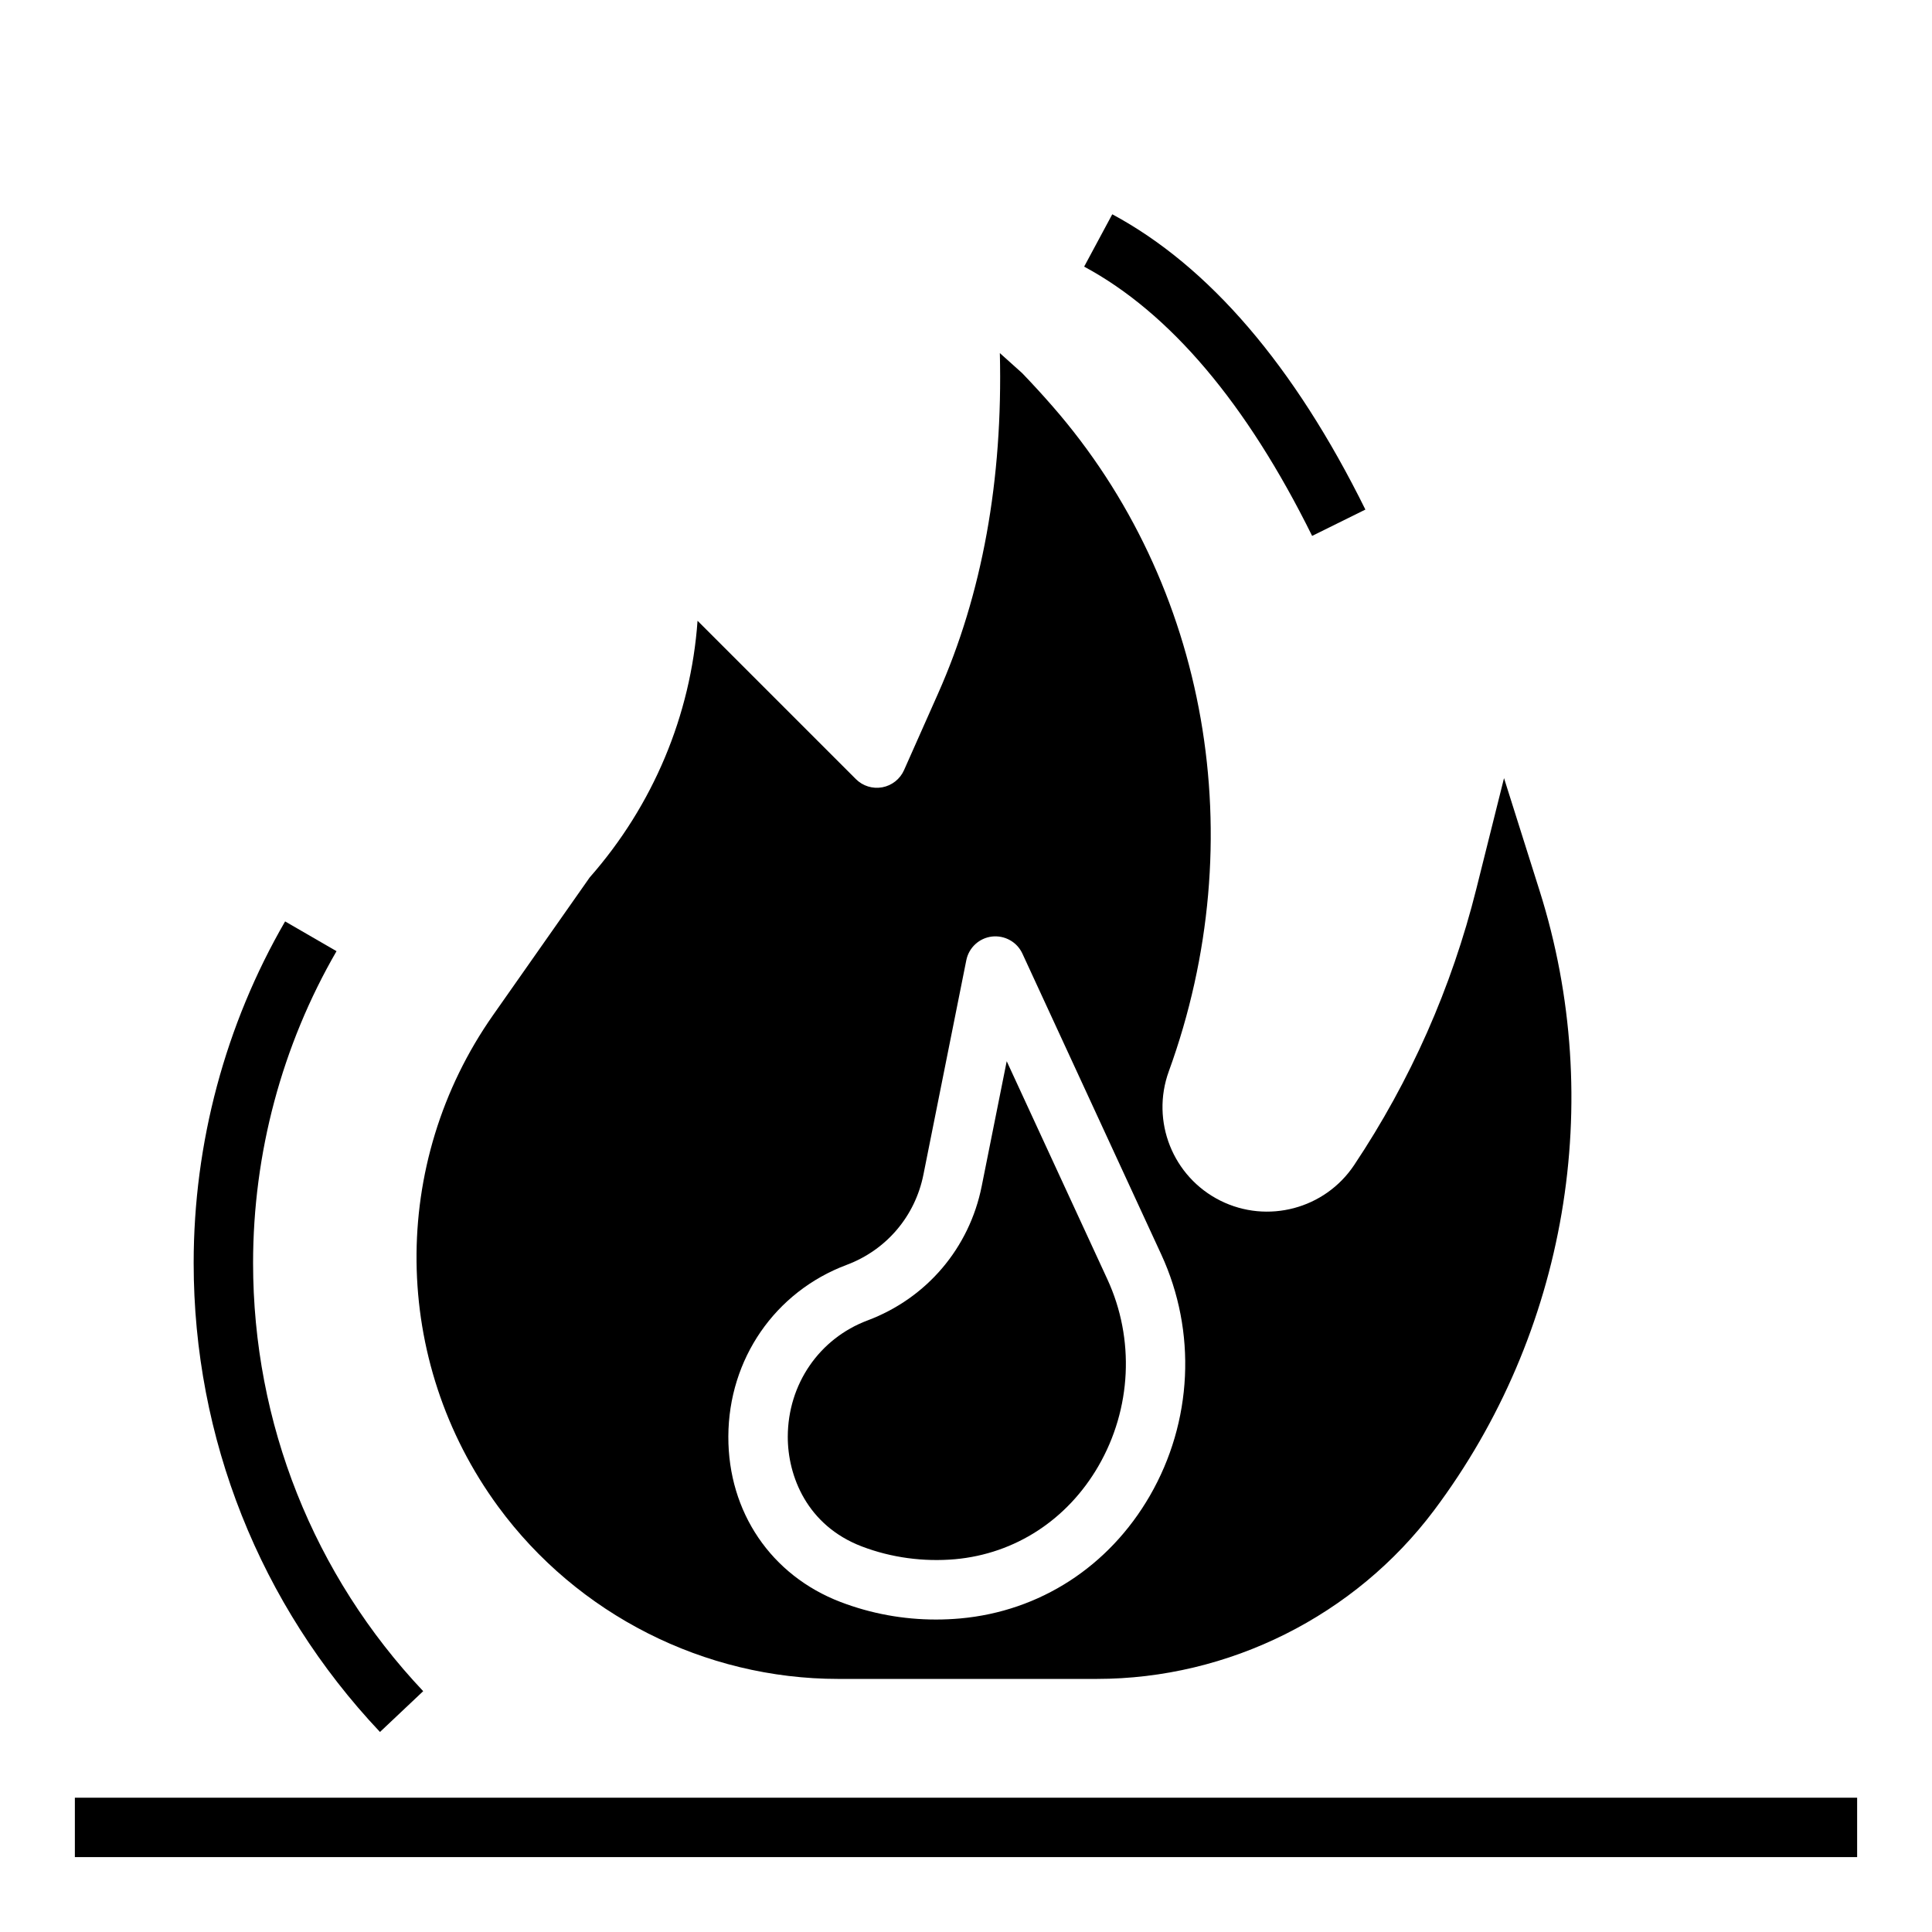 <?xml version="1.0" encoding="UTF-8"?>
<!-- Uploaded to: SVG Repo, www.svgrepo.com, Generator: SVG Repo Mixer Tools -->
<svg fill="#000000" width="800px" height="800px" version="1.1" viewBox="144 144 512 512" xmlns="http://www.w3.org/2000/svg">
 <g>
  <path d="m366.15 588.93h68.512c34.984 0 68.398-16.711 89.395-44.699 35.156-46.887 45.609-108.23 27.969-164.11l-9.445-29.906-7.344 29.363c-6.535 26.137-17.422 50.766-32.379 73.188-7.738 11.602-22.977 15.648-35.457 9.414-12.594-6.297-18.469-21.027-13.656-34.266 22.332-61.41 10.5-128.98-30.875-176.32-2.582-2.961-5.242-5.856-7.973-8.699l-5.926-5.32c0.82 33.613-4.668 63.898-16.383 90.238l-9.012 20.285c-1.055 2.371-3.211 4.07-5.754 4.543-2.574 0.473-5.172-0.34-7.008-2.172l-41.957-41.957c-1.785 25.047-11.777 48.926-28.582 68.016l-25.602 36.48c-27.543 39.25-27 91.605 1.355 130.27 20.98 28.586 54.664 45.652 90.121 45.652zm2.234-109.73c10.523-3.945 18.129-12.887 20.332-23.906l11.367-56.828c0.668-3.336 3.41-5.871 6.793-6.273 3.387-0.379 6.644 1.426 8.07 4.519l36.801 79.734c9.438 20.445 8.305 44.352-3.031 63.961-10.84 18.75-29.148 30.59-50.223 32.496-2.113 0.188-4.266 0.289-6.438 0.289-8.707 0-17.207-1.559-25.27-4.637-18.422-7.039-29.828-23.836-29.766-43.863 0.066-20.523 12.371-38.375 31.363-45.492z"/>
  <path d="m372.41 553.83c7.816 2.984 16.367 4.109 24.68 3.379 15.91-1.434 29.758-10.438 38.008-24.695 8.777-15.184 9.66-33.676 2.371-49.484l-26.68-57.797-6.629 33.125c-3.281 16.398-14.586 29.684-30.246 35.566-12.801 4.801-21.105 16.887-21.145 30.797-0.031 10.438 5.109 23.57 19.641 29.109z"/>
  <path d="m163.84 620.41h472.32v15.742h-472.32z"/>
  <path d="m256.15 592.18c-29.07-30.797-45.082-71.094-45.082-113.46 0-29.062 7.644-57.648 22.113-82.648l-13.625-7.887c-15.855 27.395-24.234 58.707-24.234 90.535 0 46.406 17.539 90.535 49.375 124.27z"/>
  <path d="m431.31 214.66c22.727 12.219 43.051 36.234 60.418 71.359l14.113-6.977c-18.844-38.125-41.414-64.457-67.078-78.254z"/>
 </g>
</svg>